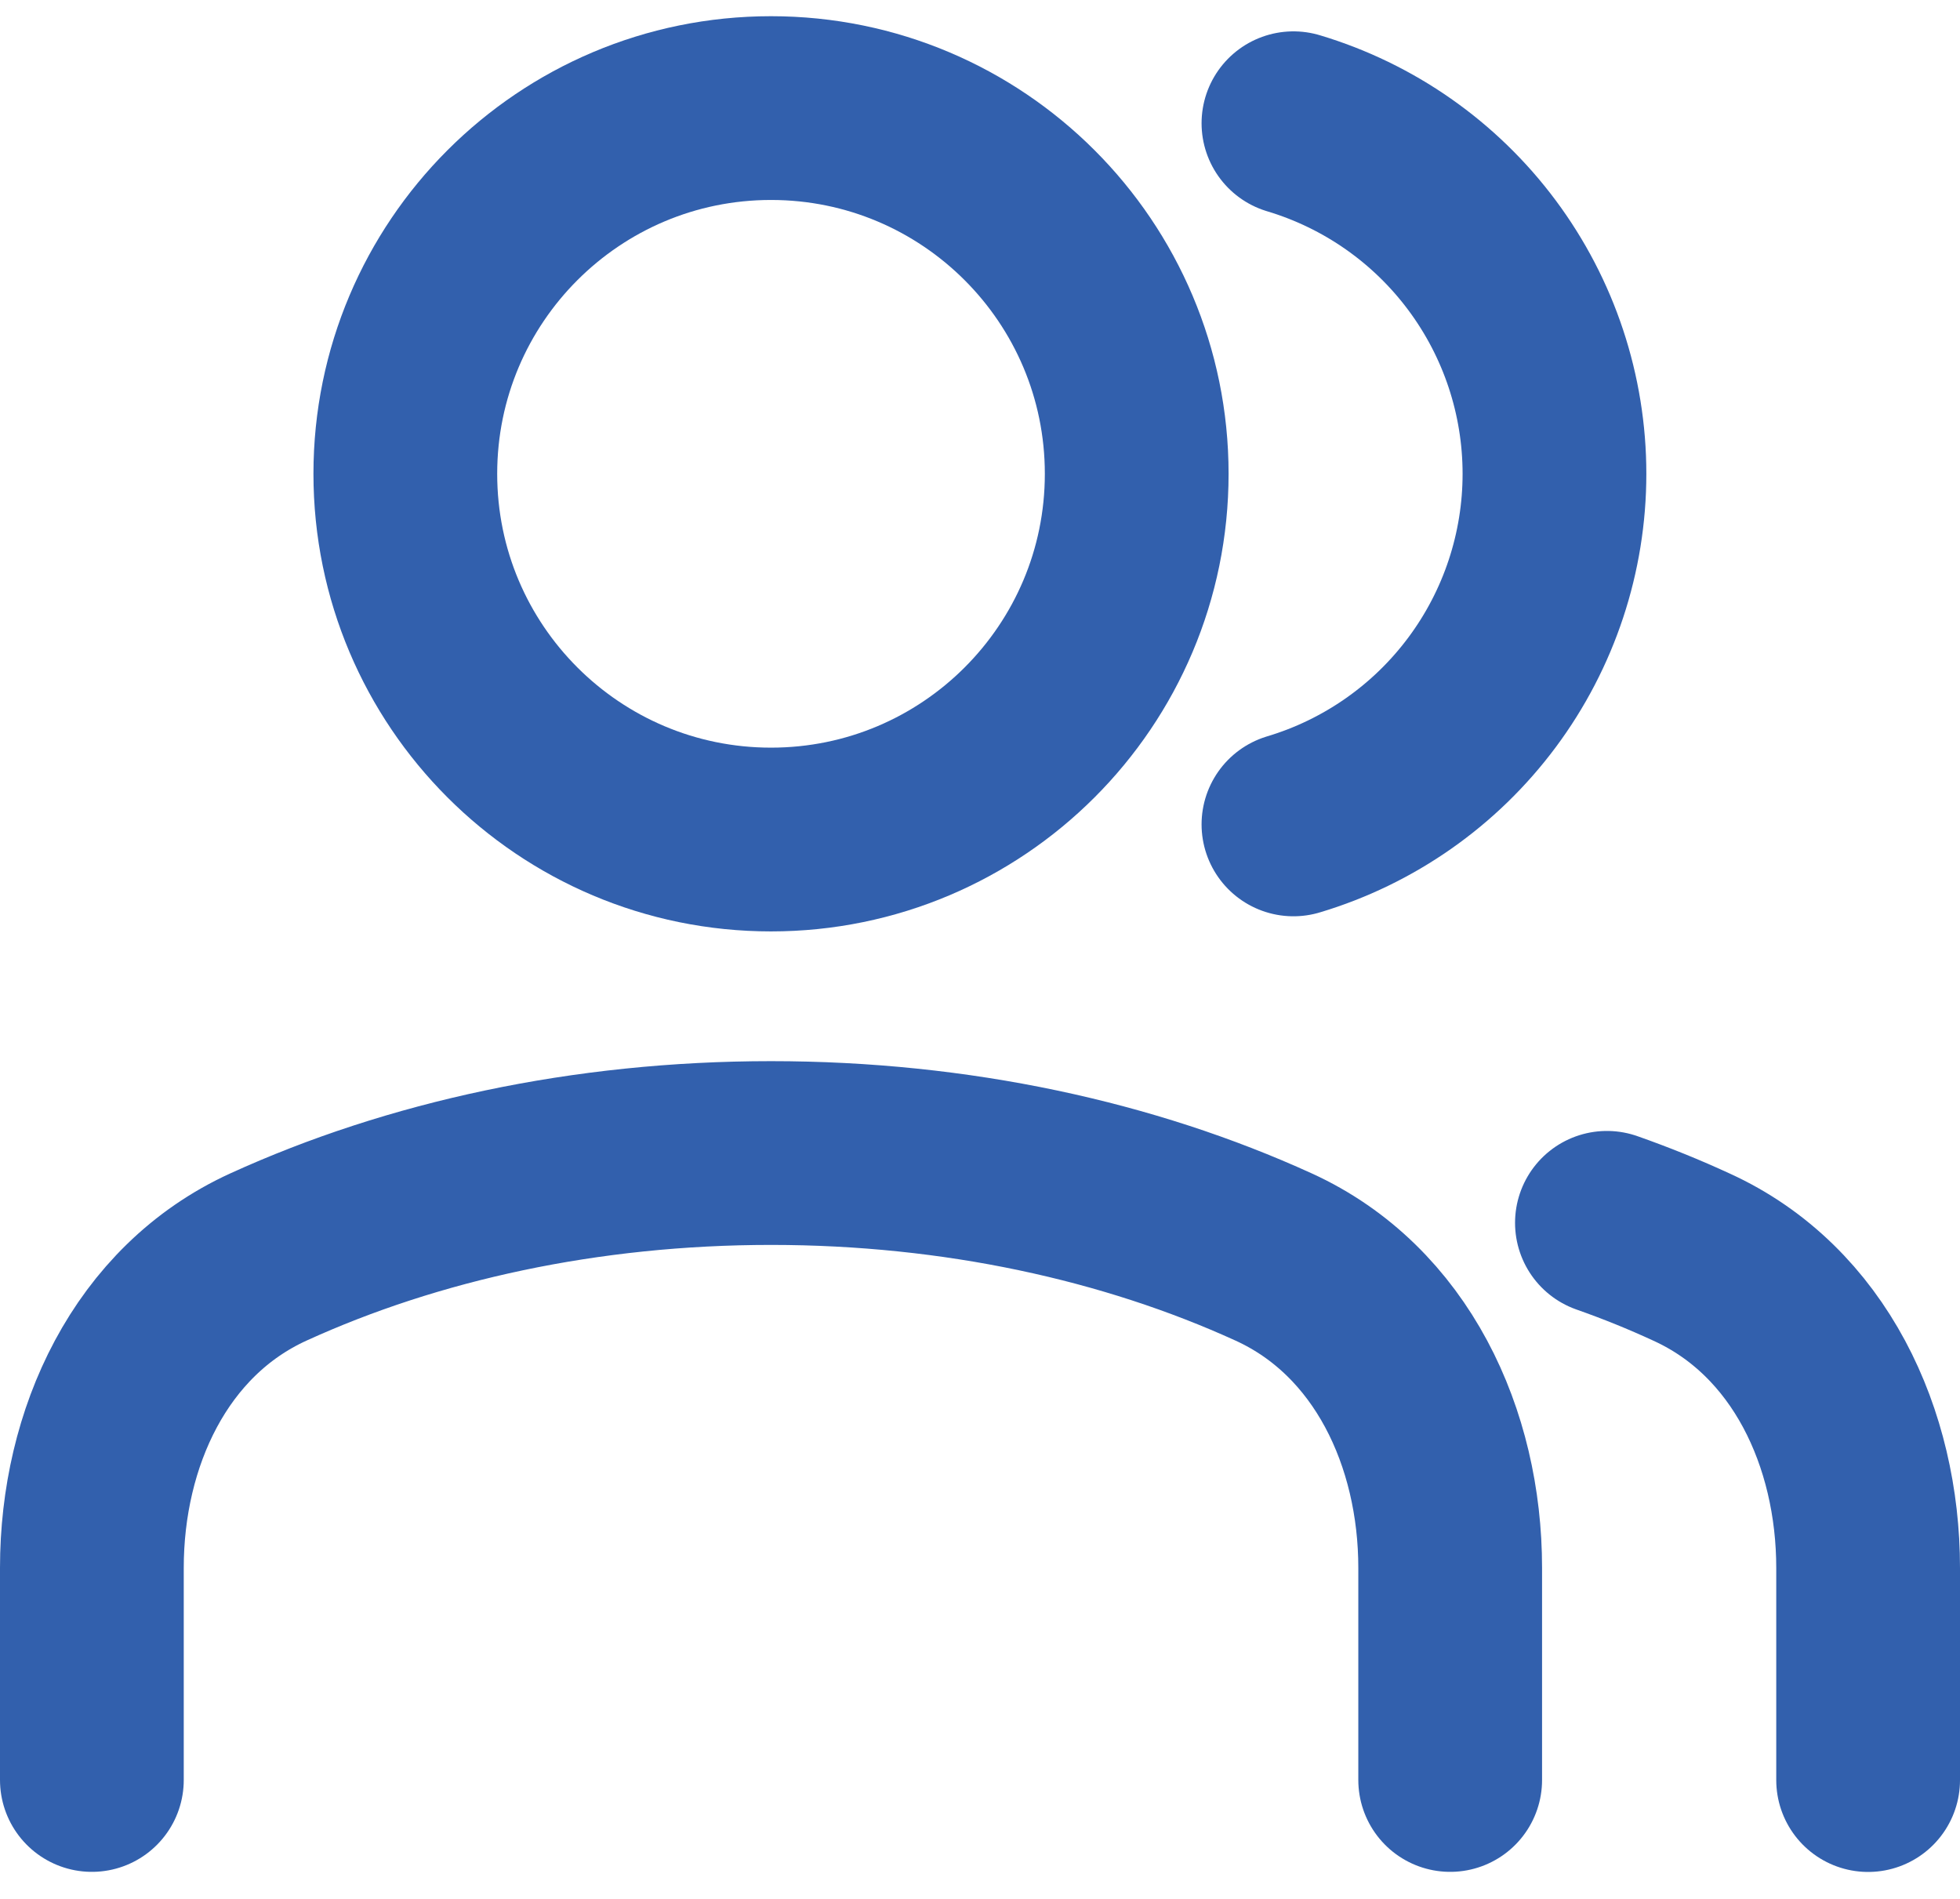 <svg xmlns="http://www.w3.org/2000/svg" fill="none" viewBox="0 0 64 62" height="62" width="64">
<path stroke-linejoin="round" stroke-linecap="round" stroke-width="6" stroke="#3260AD" d="M47.353 58.117V51.191C47.353 46.954 45.442 42.798 41.587 41.041C36.882 38.895 31.242 37.647 25.176 37.647C19.11 37.647 13.47 38.895 8.766 41.041C4.91 42.798 3 46.954 3 51.191V58.117M61 58.12V51.195C61 46.957 59.089 42.802 55.234 41.045C54.347 40.635 53.426 40.262 52.471 39.926"></path>
<path stroke-linejoin="round" stroke-linecap="round" stroke-width="6" stroke="#3260AD" d="M25.176 27.411C31.771 27.411 37.117 22.065 37.117 15.47C37.117 8.875 31.771 3.529 25.176 3.529C18.581 3.529 13.235 8.875 13.235 15.47C13.235 22.065 18.581 27.411 25.176 27.411Z"></path>
<path stroke-linejoin="round" stroke-linecap="round" stroke-width="6" stroke="#3260AD" d="M42.235 4.024C44.698 4.761 46.858 6.273 48.393 8.335C49.929 10.397 50.758 12.899 50.758 15.47C50.758 18.041 49.929 20.544 48.393 22.606C46.858 24.668 44.698 26.18 42.235 26.917"></path>
</svg>
